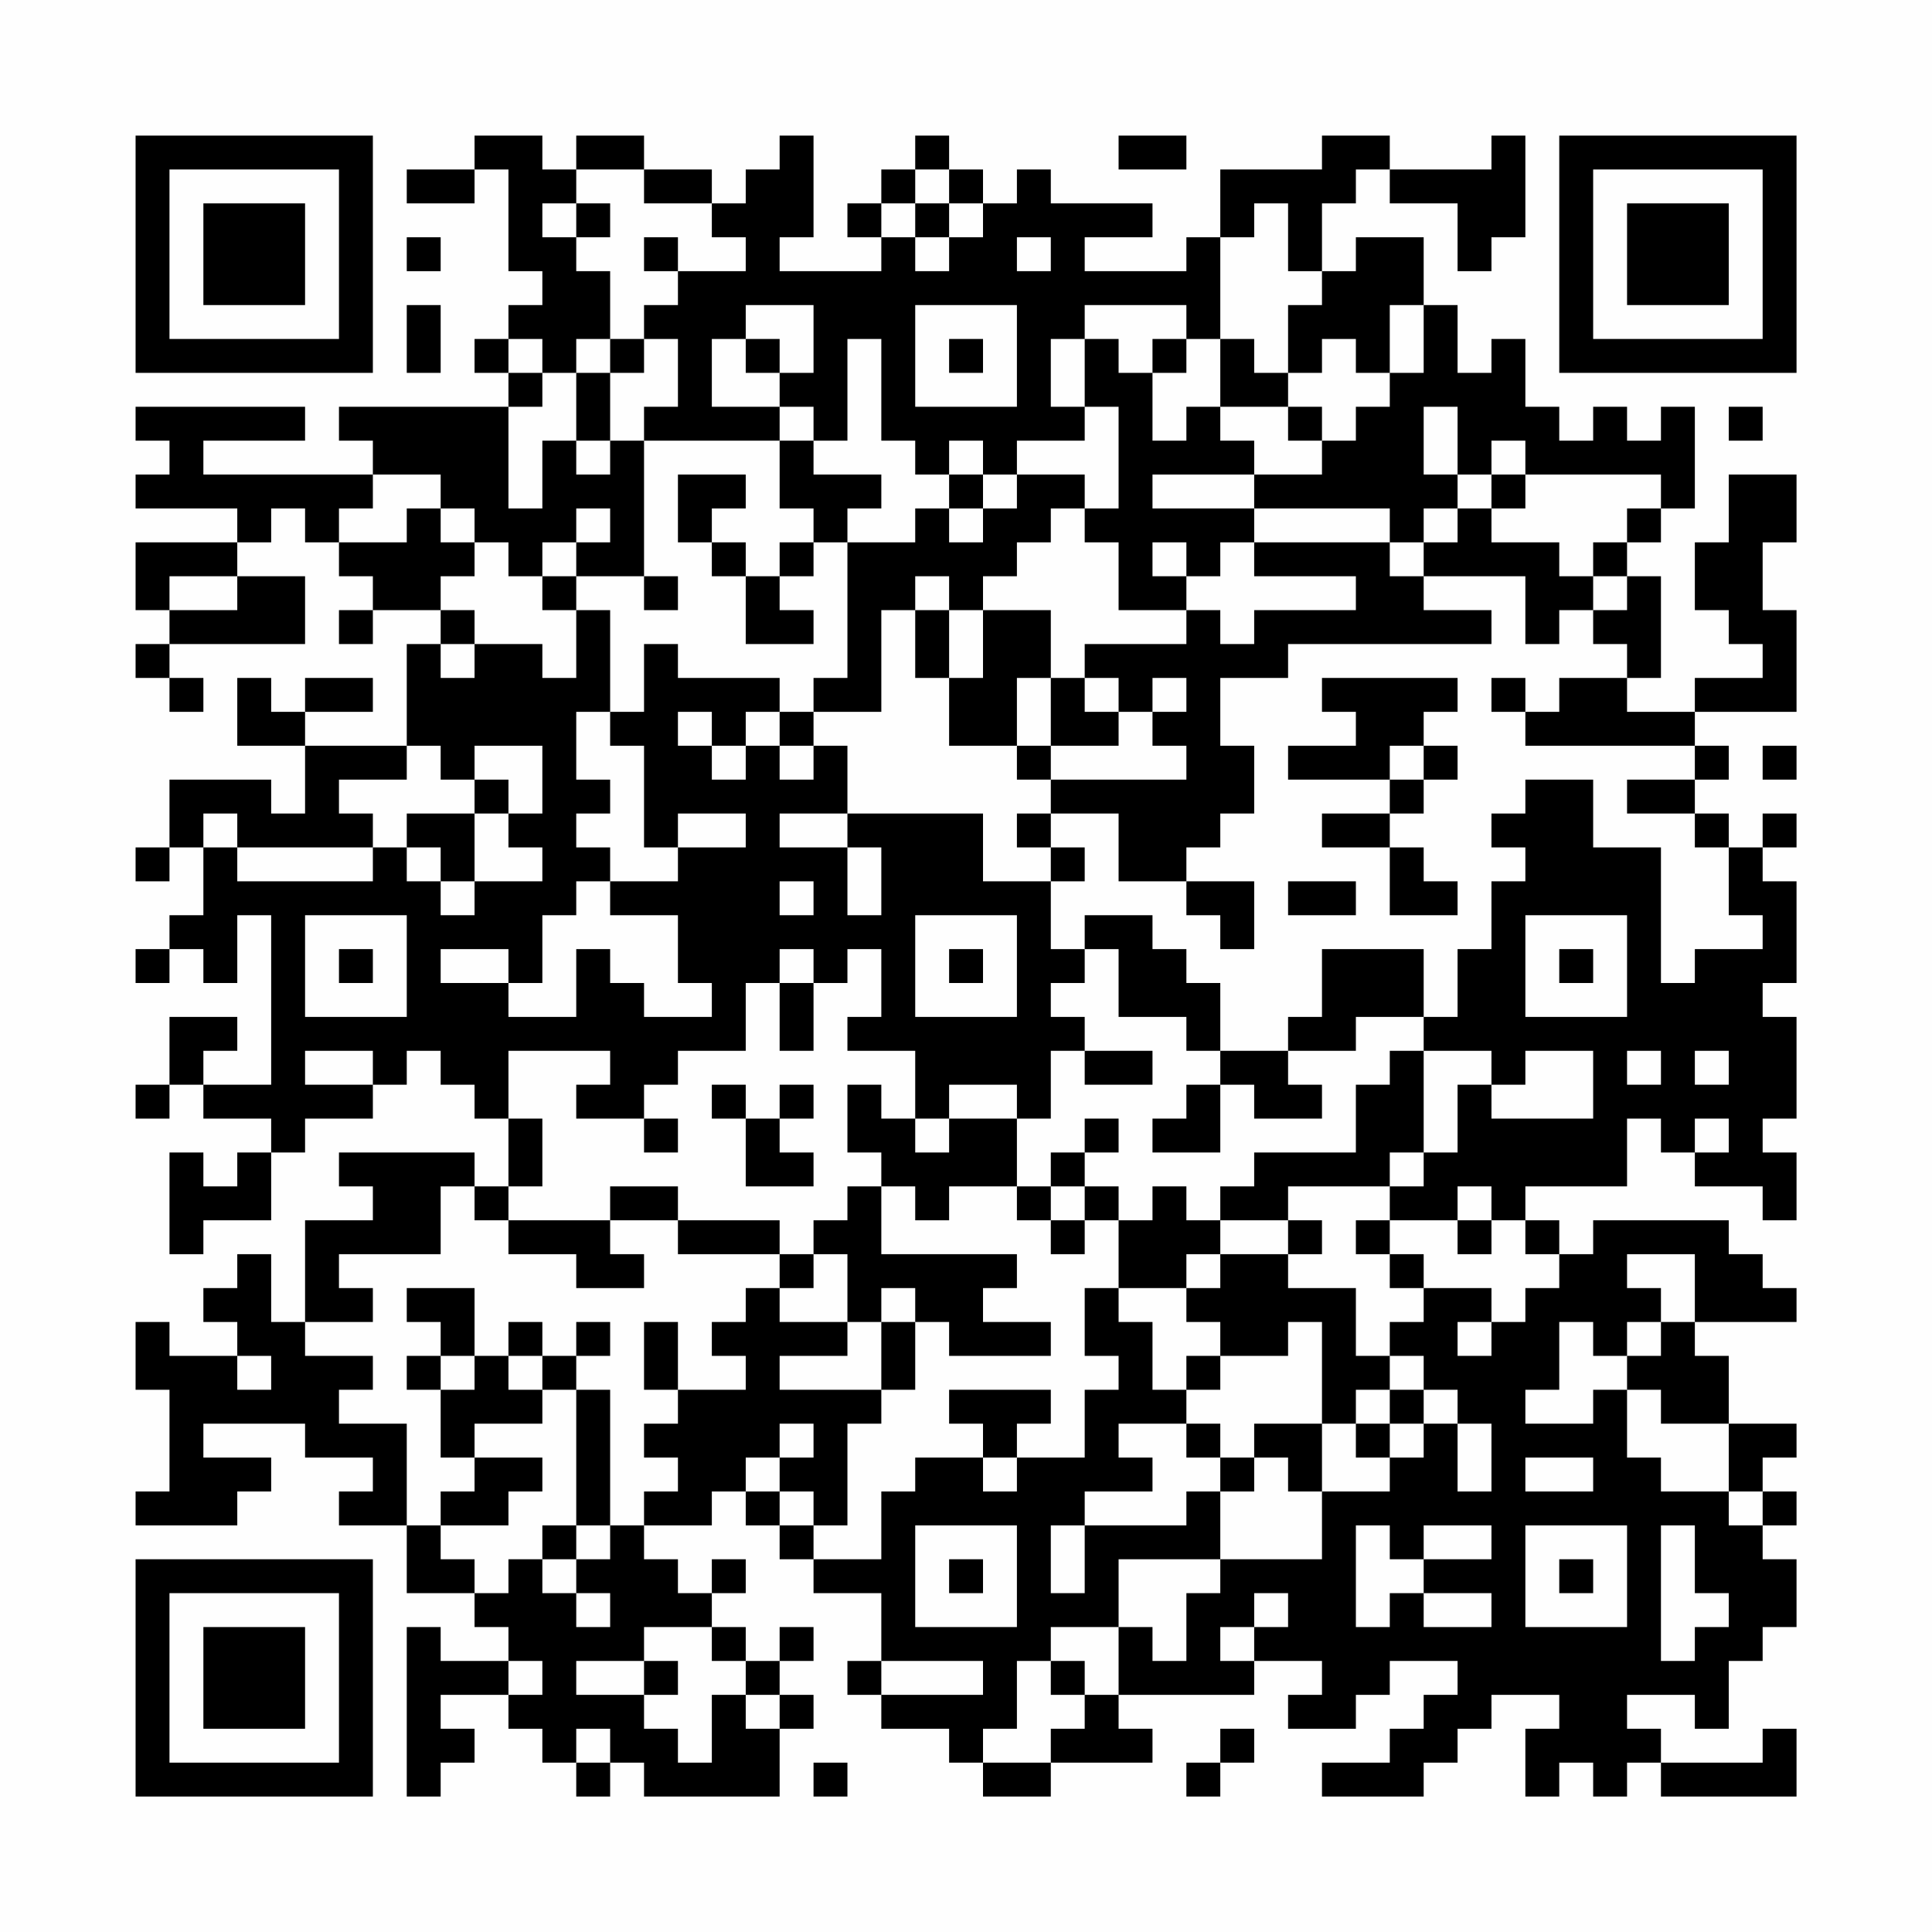<?xml version="1.0" encoding="UTF-8"?>
<svg xmlns="http://www.w3.org/2000/svg" version="1.1" width="200" height="200" viewBox="0 0 200 200"><rect x="0" y="0" width="200" height="200" fill="#fefefe"/><g transform="scale(3.509)"><g transform="translate(4,4)"><path fill-rule="evenodd" d="M10 0L10 1L8 1L8 2L10 2L10 1L11 1L11 4L12 4L12 5L11 5L11 6L10 6L10 7L11 7L11 8L6 8L6 9L7 9L7 10L2 10L2 9L5 9L5 8L0 8L0 9L1 9L1 10L0 10L0 11L3 11L3 12L0 12L0 14L1 14L1 15L0 15L0 16L1 16L1 17L2 17L2 16L1 16L1 15L5 15L5 13L3 13L3 12L4 12L4 11L5 11L5 12L6 12L6 13L7 13L7 14L6 14L6 15L7 15L7 14L9 14L9 15L8 15L8 18L5 18L5 17L7 17L7 16L5 16L5 17L4 17L4 16L3 16L3 18L5 18L5 20L4 20L4 19L1 19L1 21L0 21L0 22L1 22L1 21L2 21L2 23L1 23L1 24L0 24L0 25L1 25L1 24L2 24L2 25L3 25L3 23L4 23L4 28L2 28L2 27L3 27L3 26L1 26L1 28L0 28L0 29L1 29L1 28L2 28L2 29L4 29L4 30L3 30L3 31L2 31L2 30L1 30L1 33L2 33L2 32L4 32L4 30L5 30L5 29L7 29L7 28L8 28L8 27L9 27L9 28L10 28L10 29L11 29L11 31L10 31L10 30L6 30L6 31L7 31L7 32L5 32L5 35L4 35L4 33L3 33L3 34L2 34L2 35L3 35L3 36L1 36L1 35L0 35L0 37L1 37L1 40L0 40L0 41L3 41L3 40L4 40L4 39L2 39L2 38L5 38L5 39L7 39L7 40L6 40L6 41L8 41L8 43L10 43L10 44L11 44L11 45L9 45L9 44L8 44L8 49L9 49L9 48L10 48L10 47L9 47L9 46L11 46L11 47L12 47L12 48L13 48L13 49L14 49L14 48L15 48L15 49L19 49L19 47L20 47L20 46L19 46L19 45L20 45L20 44L19 44L19 45L18 45L18 44L17 44L17 43L18 43L18 42L17 42L17 43L16 43L16 42L15 42L15 41L17 41L17 40L18 40L18 41L19 41L19 42L20 42L20 43L22 43L22 45L21 45L21 46L22 46L22 47L24 47L24 48L25 48L25 49L27 49L27 48L30 48L30 47L29 47L29 46L33 46L33 45L35 45L35 46L34 46L34 47L36 47L36 46L37 46L37 45L39 45L39 46L38 46L38 47L37 47L37 48L35 48L35 49L38 49L38 48L39 48L39 47L40 47L40 46L42 46L42 47L41 47L41 49L42 49L42 48L43 48L43 49L44 49L44 48L45 48L45 49L49 49L49 47L48 47L48 48L45 48L45 47L44 47L44 46L46 46L46 47L47 47L47 45L48 45L48 44L49 44L49 42L48 42L48 41L49 41L49 40L48 40L48 39L49 39L49 38L47 38L47 36L46 36L46 35L49 35L49 34L48 34L48 33L47 33L47 32L43 32L43 33L42 33L42 32L41 32L41 31L44 31L44 29L45 29L45 30L46 30L46 31L48 31L48 32L49 32L49 30L48 30L48 29L49 29L49 26L48 26L48 25L49 25L49 22L48 22L48 21L49 21L49 20L48 20L48 21L47 21L47 20L46 20L46 19L47 19L47 18L46 18L46 17L49 17L49 14L48 14L48 12L49 12L49 10L47 10L47 12L46 12L46 14L47 14L47 15L48 15L48 16L46 16L46 17L44 17L44 16L45 16L45 13L44 13L44 12L45 12L45 11L46 11L46 8L45 8L45 9L44 9L44 8L43 8L43 9L42 9L42 8L41 8L41 6L40 6L40 7L39 7L39 5L38 5L38 3L36 3L36 4L35 4L35 2L36 2L36 1L37 1L37 2L39 2L39 4L40 4L40 3L41 3L41 0L40 0L40 1L37 1L37 0L35 0L35 1L32 1L32 3L31 3L31 4L28 4L28 3L30 3L30 2L27 2L27 1L26 1L26 2L25 2L25 1L24 1L24 0L23 0L23 1L22 1L22 2L21 2L21 3L22 3L22 4L19 4L19 3L20 3L20 0L19 0L19 1L18 1L18 2L17 2L17 1L15 1L15 0L13 0L13 1L12 1L12 0ZM29 0L29 1L31 1L31 0ZM13 1L13 2L12 2L12 3L13 3L13 4L14 4L14 6L13 6L13 7L12 7L12 6L11 6L11 7L12 7L12 8L11 8L11 11L12 11L12 9L13 9L13 10L14 10L14 9L15 9L15 13L13 13L13 12L14 12L14 11L13 11L13 12L12 12L12 13L11 13L11 12L10 12L10 11L9 11L9 10L7 10L7 11L6 11L6 12L8 12L8 11L9 11L9 12L10 12L10 13L9 13L9 14L10 14L10 15L9 15L9 16L10 16L10 15L12 15L12 16L13 16L13 14L14 14L14 17L13 17L13 19L14 19L14 20L13 20L13 21L14 21L14 22L13 22L13 23L12 23L12 25L11 25L11 24L9 24L9 25L11 25L11 26L13 26L13 24L14 24L14 25L15 25L15 26L17 26L17 25L16 25L16 23L14 23L14 22L16 22L16 21L18 21L18 20L16 20L16 21L15 21L15 18L14 18L14 17L15 17L15 15L16 15L16 16L19 16L19 17L18 17L18 18L17 18L17 17L16 17L16 18L17 18L17 19L18 19L18 18L19 18L19 19L20 19L20 18L21 18L21 20L19 20L19 21L21 21L21 23L22 23L22 21L21 21L21 20L25 20L25 22L27 22L27 24L28 24L28 25L27 25L27 26L28 26L28 27L27 27L27 29L26 29L26 28L24 28L24 29L23 29L23 27L21 27L21 26L22 26L22 24L21 24L21 25L20 25L20 24L19 24L19 25L18 25L18 27L16 27L16 28L15 28L15 29L13 29L13 28L14 28L14 27L11 27L11 29L12 29L12 31L11 31L11 32L10 32L10 31L9 31L9 33L6 33L6 34L7 34L7 35L5 35L5 36L7 36L7 37L6 37L6 38L8 38L8 41L9 41L9 42L10 42L10 43L11 43L11 42L12 42L12 43L13 43L13 44L14 44L14 43L13 43L13 42L14 42L14 41L15 41L15 40L16 40L16 39L15 39L15 38L16 38L16 37L18 37L18 36L17 36L17 35L18 35L18 34L19 34L19 35L21 35L21 36L19 36L19 37L22 37L22 38L21 38L21 41L20 41L20 40L19 40L19 39L20 39L20 38L19 38L19 39L18 39L18 40L19 40L19 41L20 41L20 42L22 42L22 40L23 40L23 39L25 39L25 40L26 40L26 39L28 39L28 37L29 37L29 36L28 36L28 34L29 34L29 35L30 35L30 37L31 37L31 38L29 38L29 39L30 39L30 40L28 40L28 41L27 41L27 43L28 43L28 41L31 41L31 40L32 40L32 42L29 42L29 44L27 44L27 45L26 45L26 47L25 47L25 48L27 48L27 47L28 47L28 46L29 46L29 44L30 44L30 45L31 45L31 43L32 43L32 42L35 42L35 40L37 40L37 39L38 39L38 38L39 38L39 40L40 40L40 38L39 38L39 37L38 37L38 36L37 36L37 35L38 35L38 34L40 34L40 35L39 35L39 36L40 36L40 35L41 35L41 34L42 34L42 33L41 33L41 32L40 32L40 31L39 31L39 32L37 32L37 31L38 31L38 30L39 30L39 28L40 28L40 29L43 29L43 27L41 27L41 28L40 28L40 27L38 27L38 26L39 26L39 24L40 24L40 22L41 22L41 21L40 21L40 20L41 20L41 19L43 19L43 21L45 21L45 25L46 25L46 24L48 24L48 23L47 23L47 21L46 21L46 20L44 20L44 19L46 19L46 18L41 18L41 17L42 17L42 16L44 16L44 15L43 15L43 14L44 14L44 13L43 13L43 12L44 12L44 11L45 11L45 10L41 10L41 9L40 9L40 10L39 10L39 8L38 8L38 10L39 10L39 11L38 11L38 12L37 12L37 11L33 11L33 10L35 10L35 9L36 9L36 8L37 8L37 7L38 7L38 5L37 5L37 7L36 7L36 6L35 6L35 7L34 7L34 5L35 5L35 4L34 4L34 2L33 2L33 3L32 3L32 6L31 6L31 5L28 5L28 6L27 6L27 8L28 8L28 9L26 9L26 10L25 10L25 9L24 9L24 10L23 10L23 9L22 9L22 6L21 6L21 9L20 9L20 8L19 8L19 7L20 7L20 5L18 5L18 6L17 6L17 8L19 8L19 9L15 9L15 8L16 8L16 6L15 6L15 5L16 5L16 4L18 4L18 3L17 3L17 2L15 2L15 1ZM23 1L23 2L22 2L22 3L23 3L23 4L24 4L24 3L25 3L25 2L24 2L24 1ZM13 2L13 3L14 3L14 2ZM23 2L23 3L24 3L24 2ZM8 3L8 4L9 4L9 3ZM15 3L15 4L16 4L16 3ZM26 3L26 4L27 4L27 3ZM8 5L8 7L9 7L9 5ZM23 5L23 8L26 8L26 5ZM14 6L14 7L13 7L13 9L14 9L14 7L15 7L15 6ZM18 6L18 7L19 7L19 6ZM24 6L24 7L25 7L25 6ZM28 6L28 8L29 8L29 11L28 11L28 10L26 10L26 11L25 11L25 10L24 10L24 11L23 11L23 12L21 12L21 11L22 11L22 10L20 10L20 9L19 9L19 11L20 11L20 12L19 12L19 13L18 13L18 12L17 12L17 11L18 11L18 10L16 10L16 12L17 12L17 13L18 13L18 15L20 15L20 14L19 14L19 13L20 13L20 12L21 12L21 16L20 16L20 17L19 17L19 18L20 18L20 17L22 17L22 14L23 14L23 16L24 16L24 18L26 18L26 19L27 19L27 20L26 20L26 21L27 21L27 22L28 22L28 21L27 21L27 20L29 20L29 22L31 22L31 23L32 23L32 24L33 24L33 22L31 22L31 21L32 21L32 20L33 20L33 18L32 18L32 16L34 16L34 15L40 15L40 14L38 14L38 13L41 13L41 15L42 15L42 14L43 14L43 13L42 13L42 12L40 12L40 11L41 11L41 10L40 10L40 11L39 11L39 12L38 12L38 13L37 13L37 12L33 12L33 11L30 11L30 10L33 10L33 9L32 9L32 8L34 8L34 9L35 9L35 8L34 8L34 7L33 7L33 6L32 6L32 8L31 8L31 9L30 9L30 7L31 7L31 6L30 6L30 7L29 7L29 6ZM47 8L47 9L48 9L48 8ZM24 11L24 12L25 12L25 11ZM27 11L27 12L26 12L26 13L25 13L25 14L24 14L24 13L23 13L23 14L24 14L24 16L25 16L25 14L27 14L27 16L26 16L26 18L27 18L27 19L31 19L31 18L30 18L30 17L31 17L31 16L30 16L30 17L29 17L29 16L28 16L28 15L31 15L31 14L32 14L32 15L33 15L33 14L36 14L36 13L33 13L33 12L32 12L32 13L31 13L31 12L30 12L30 13L31 13L31 14L29 14L29 12L28 12L28 11ZM1 13L1 14L3 14L3 13ZM12 13L12 14L13 14L13 13ZM15 13L15 14L16 14L16 13ZM27 16L27 18L29 18L29 17L28 17L28 16ZM35 16L35 17L36 17L36 18L34 18L34 19L37 19L37 20L35 20L35 21L37 21L37 23L39 23L39 22L38 22L38 21L37 21L37 20L38 20L38 19L39 19L39 18L38 18L38 17L39 17L39 16ZM40 16L40 17L41 17L41 16ZM8 18L8 19L6 19L6 20L7 20L7 21L3 21L3 20L2 20L2 21L3 21L3 22L7 22L7 21L8 21L8 22L9 22L9 23L10 23L10 22L12 22L12 21L11 21L11 20L12 20L12 18L10 18L10 19L9 19L9 18ZM37 18L37 19L38 19L38 18ZM48 18L48 19L49 19L49 18ZM10 19L10 20L8 20L8 21L9 21L9 22L10 22L10 20L11 20L11 19ZM19 22L19 23L20 23L20 22ZM34 22L34 23L36 23L36 22ZM5 23L5 26L8 26L8 23ZM23 23L23 26L26 26L26 23ZM28 23L28 24L29 24L29 26L31 26L31 27L32 27L32 28L31 28L31 29L30 29L30 30L32 30L32 28L33 28L33 29L35 29L35 28L34 28L34 27L36 27L36 26L38 26L38 24L35 24L35 26L34 26L34 27L32 27L32 25L31 25L31 24L30 24L30 23ZM41 23L41 26L44 26L44 23ZM6 24L6 25L7 25L7 24ZM24 24L24 25L25 25L25 24ZM42 24L42 25L43 25L43 24ZM19 25L19 27L20 27L20 25ZM5 27L5 28L7 28L7 27ZM28 27L28 28L30 28L30 27ZM37 27L37 28L36 28L36 30L33 30L33 31L32 31L32 32L31 32L31 31L30 31L30 32L29 32L29 31L28 31L28 30L29 30L29 29L28 29L28 30L27 30L27 31L26 31L26 29L24 29L24 30L23 30L23 29L22 29L22 28L21 28L21 30L22 30L22 31L21 31L21 32L20 32L20 33L19 33L19 32L16 32L16 31L14 31L14 32L11 32L11 33L13 33L13 34L15 34L15 33L14 33L14 32L16 32L16 33L19 33L19 34L20 34L20 33L21 33L21 35L22 35L22 37L23 37L23 35L24 35L24 36L27 36L27 35L25 35L25 34L26 34L26 33L22 33L22 31L23 31L23 32L24 32L24 31L26 31L26 32L27 32L27 33L28 33L28 32L29 32L29 34L31 34L31 35L32 35L32 36L31 36L31 37L32 37L32 36L34 36L34 35L35 35L35 38L33 38L33 39L32 39L32 38L31 38L31 39L32 39L32 40L33 40L33 39L34 39L34 40L35 40L35 38L36 38L36 39L37 39L37 38L38 38L38 37L37 37L37 36L36 36L36 34L34 34L34 33L35 33L35 32L34 32L34 31L37 31L37 30L38 30L38 27ZM44 27L44 28L45 28L45 27ZM46 27L46 28L47 28L47 27ZM17 28L17 29L18 29L18 31L20 31L20 30L19 30L19 29L20 29L20 28L19 28L19 29L18 29L18 28ZM15 29L15 30L16 30L16 29ZM46 29L46 30L47 30L47 29ZM27 31L27 32L28 32L28 31ZM32 32L32 33L31 33L31 34L32 34L32 33L34 33L34 32ZM36 32L36 33L37 33L37 34L38 34L38 33L37 33L37 32ZM39 32L39 33L40 33L40 32ZM44 33L44 34L45 34L45 35L44 35L44 36L43 36L43 35L42 35L42 37L41 37L41 38L43 38L43 37L44 37L44 39L45 39L45 40L47 40L47 41L48 41L48 40L47 40L47 38L45 38L45 37L44 37L44 36L45 36L45 35L46 35L46 33ZM8 34L8 35L9 35L9 36L8 36L8 37L9 37L9 39L10 39L10 40L9 40L9 41L11 41L11 40L12 40L12 39L10 39L10 38L12 38L12 37L13 37L13 41L12 41L12 42L13 42L13 41L14 41L14 37L13 37L13 36L14 36L14 35L13 35L13 36L12 36L12 35L11 35L11 36L10 36L10 34ZM22 34L22 35L23 35L23 34ZM15 35L15 37L16 37L16 35ZM3 36L3 37L4 37L4 36ZM9 36L9 37L10 37L10 36ZM11 36L11 37L12 37L12 36ZM24 37L24 38L25 38L25 39L26 39L26 38L27 38L27 37ZM36 37L36 38L37 38L37 37ZM41 39L41 40L43 40L43 39ZM23 41L23 44L26 44L26 41ZM36 41L36 44L37 44L37 43L38 43L38 44L40 44L40 43L38 43L38 42L40 42L40 41L38 41L38 42L37 42L37 41ZM41 41L41 44L44 44L44 41ZM45 41L45 45L46 45L46 44L47 44L47 43L46 43L46 41ZM24 42L24 43L25 43L25 42ZM42 42L42 43L43 43L43 42ZM33 43L33 44L32 44L32 45L33 45L33 44L34 44L34 43ZM15 44L15 45L13 45L13 46L15 46L15 47L16 47L16 48L17 48L17 46L18 46L18 47L19 47L19 46L18 46L18 45L17 45L17 44ZM11 45L11 46L12 46L12 45ZM15 45L15 46L16 46L16 45ZM22 45L22 46L25 46L25 45ZM27 45L27 46L28 46L28 45ZM13 47L13 48L14 48L14 47ZM32 47L32 48L31 48L31 49L32 49L32 48L33 48L33 47ZM20 48L20 49L21 49L21 48ZM0 0L0 7L7 7L7 0ZM1 1L1 6L6 6L6 1ZM2 2L2 5L5 5L5 2ZM42 0L42 7L49 7L49 0ZM43 1L43 6L48 6L48 1ZM44 2L44 5L47 5L47 2ZM0 42L0 49L7 49L7 42ZM1 43L1 48L6 48L6 43ZM2 44L2 47L5 47L5 44Z" fill="#000000"/></g></g></svg>
